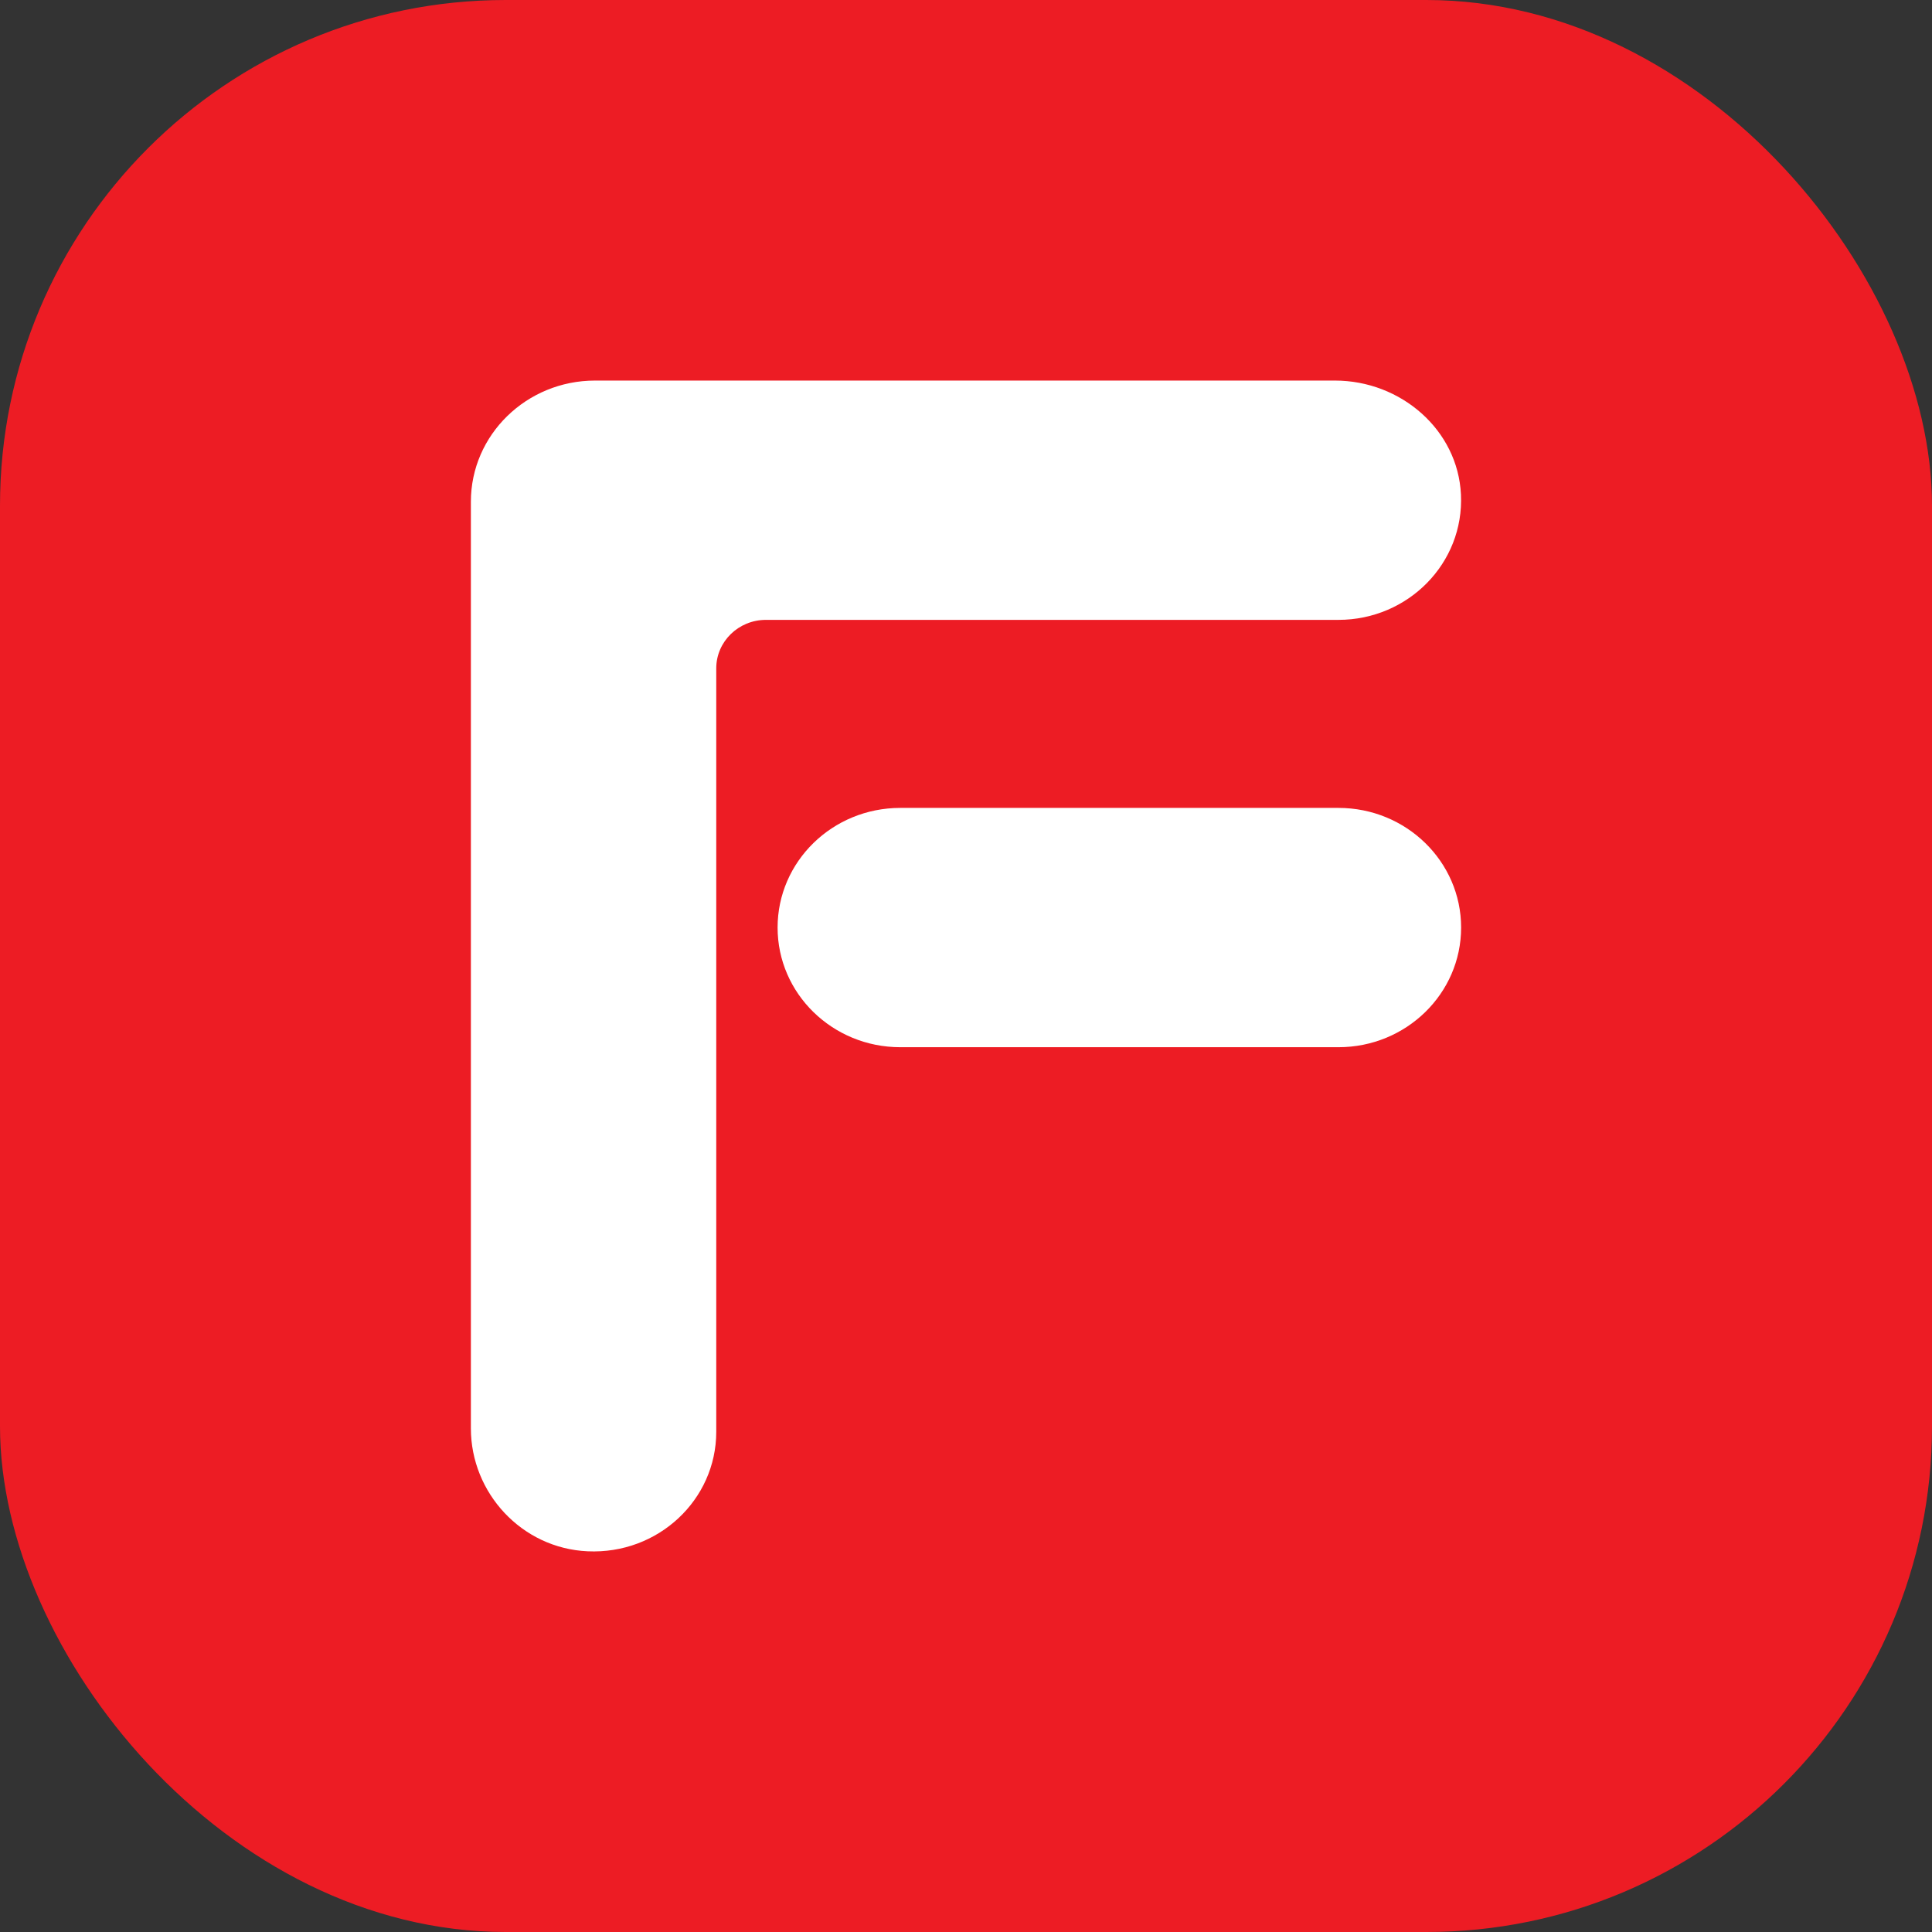 <svg xmlns="http://www.w3.org/2000/svg" version="1.1" xmlns:xlink="http://www.w3.org/1999/xlink" xmlns:svgjs="http://svgjs.dev/svgjs" width="512" height="512"><rect width="100%" height="100%" fill="#333333" stroke="none"/><svg width="512" height="512" viewBox="0 0 512 512" fill="none" xmlns="http://www.w3.org/2000/svg">
<rect width="512" height="512" rx="134" fill="#ED1C24"></rect>
<path d="M155.722 411.109C138.235 410.316 124.789 395.617 124.789 378.539V132.949C124.789 115.237 139.535 100.854 157.696 100.854H353.769C371.28 100.854 386.351 113.969 387.164 131.024C388.047 149.234 373.161 164.273 354.698 164.273H202.981C195.712 164.273 189.814 170.026 189.814 177.116V379.445C189.814 397.474 174.393 411.97 155.722 411.109Z" fill="white"></path>
<path d="M354.698 277.522H238.582C220.631 277.522 206.07 263.32 206.07 245.812C206.07 228.304 220.631 214.103 238.582 214.103H354.698C372.65 214.103 387.211 228.304 387.211 245.812C387.211 263.32 372.65 277.522 354.698 277.522Z" fill="white"></path>
</svg><style>@media (prefers-color-scheme: light) { :root { filter: none; } }
@media (prefers-color-scheme: dark) { :root { filter: none; } }
</style></svg>